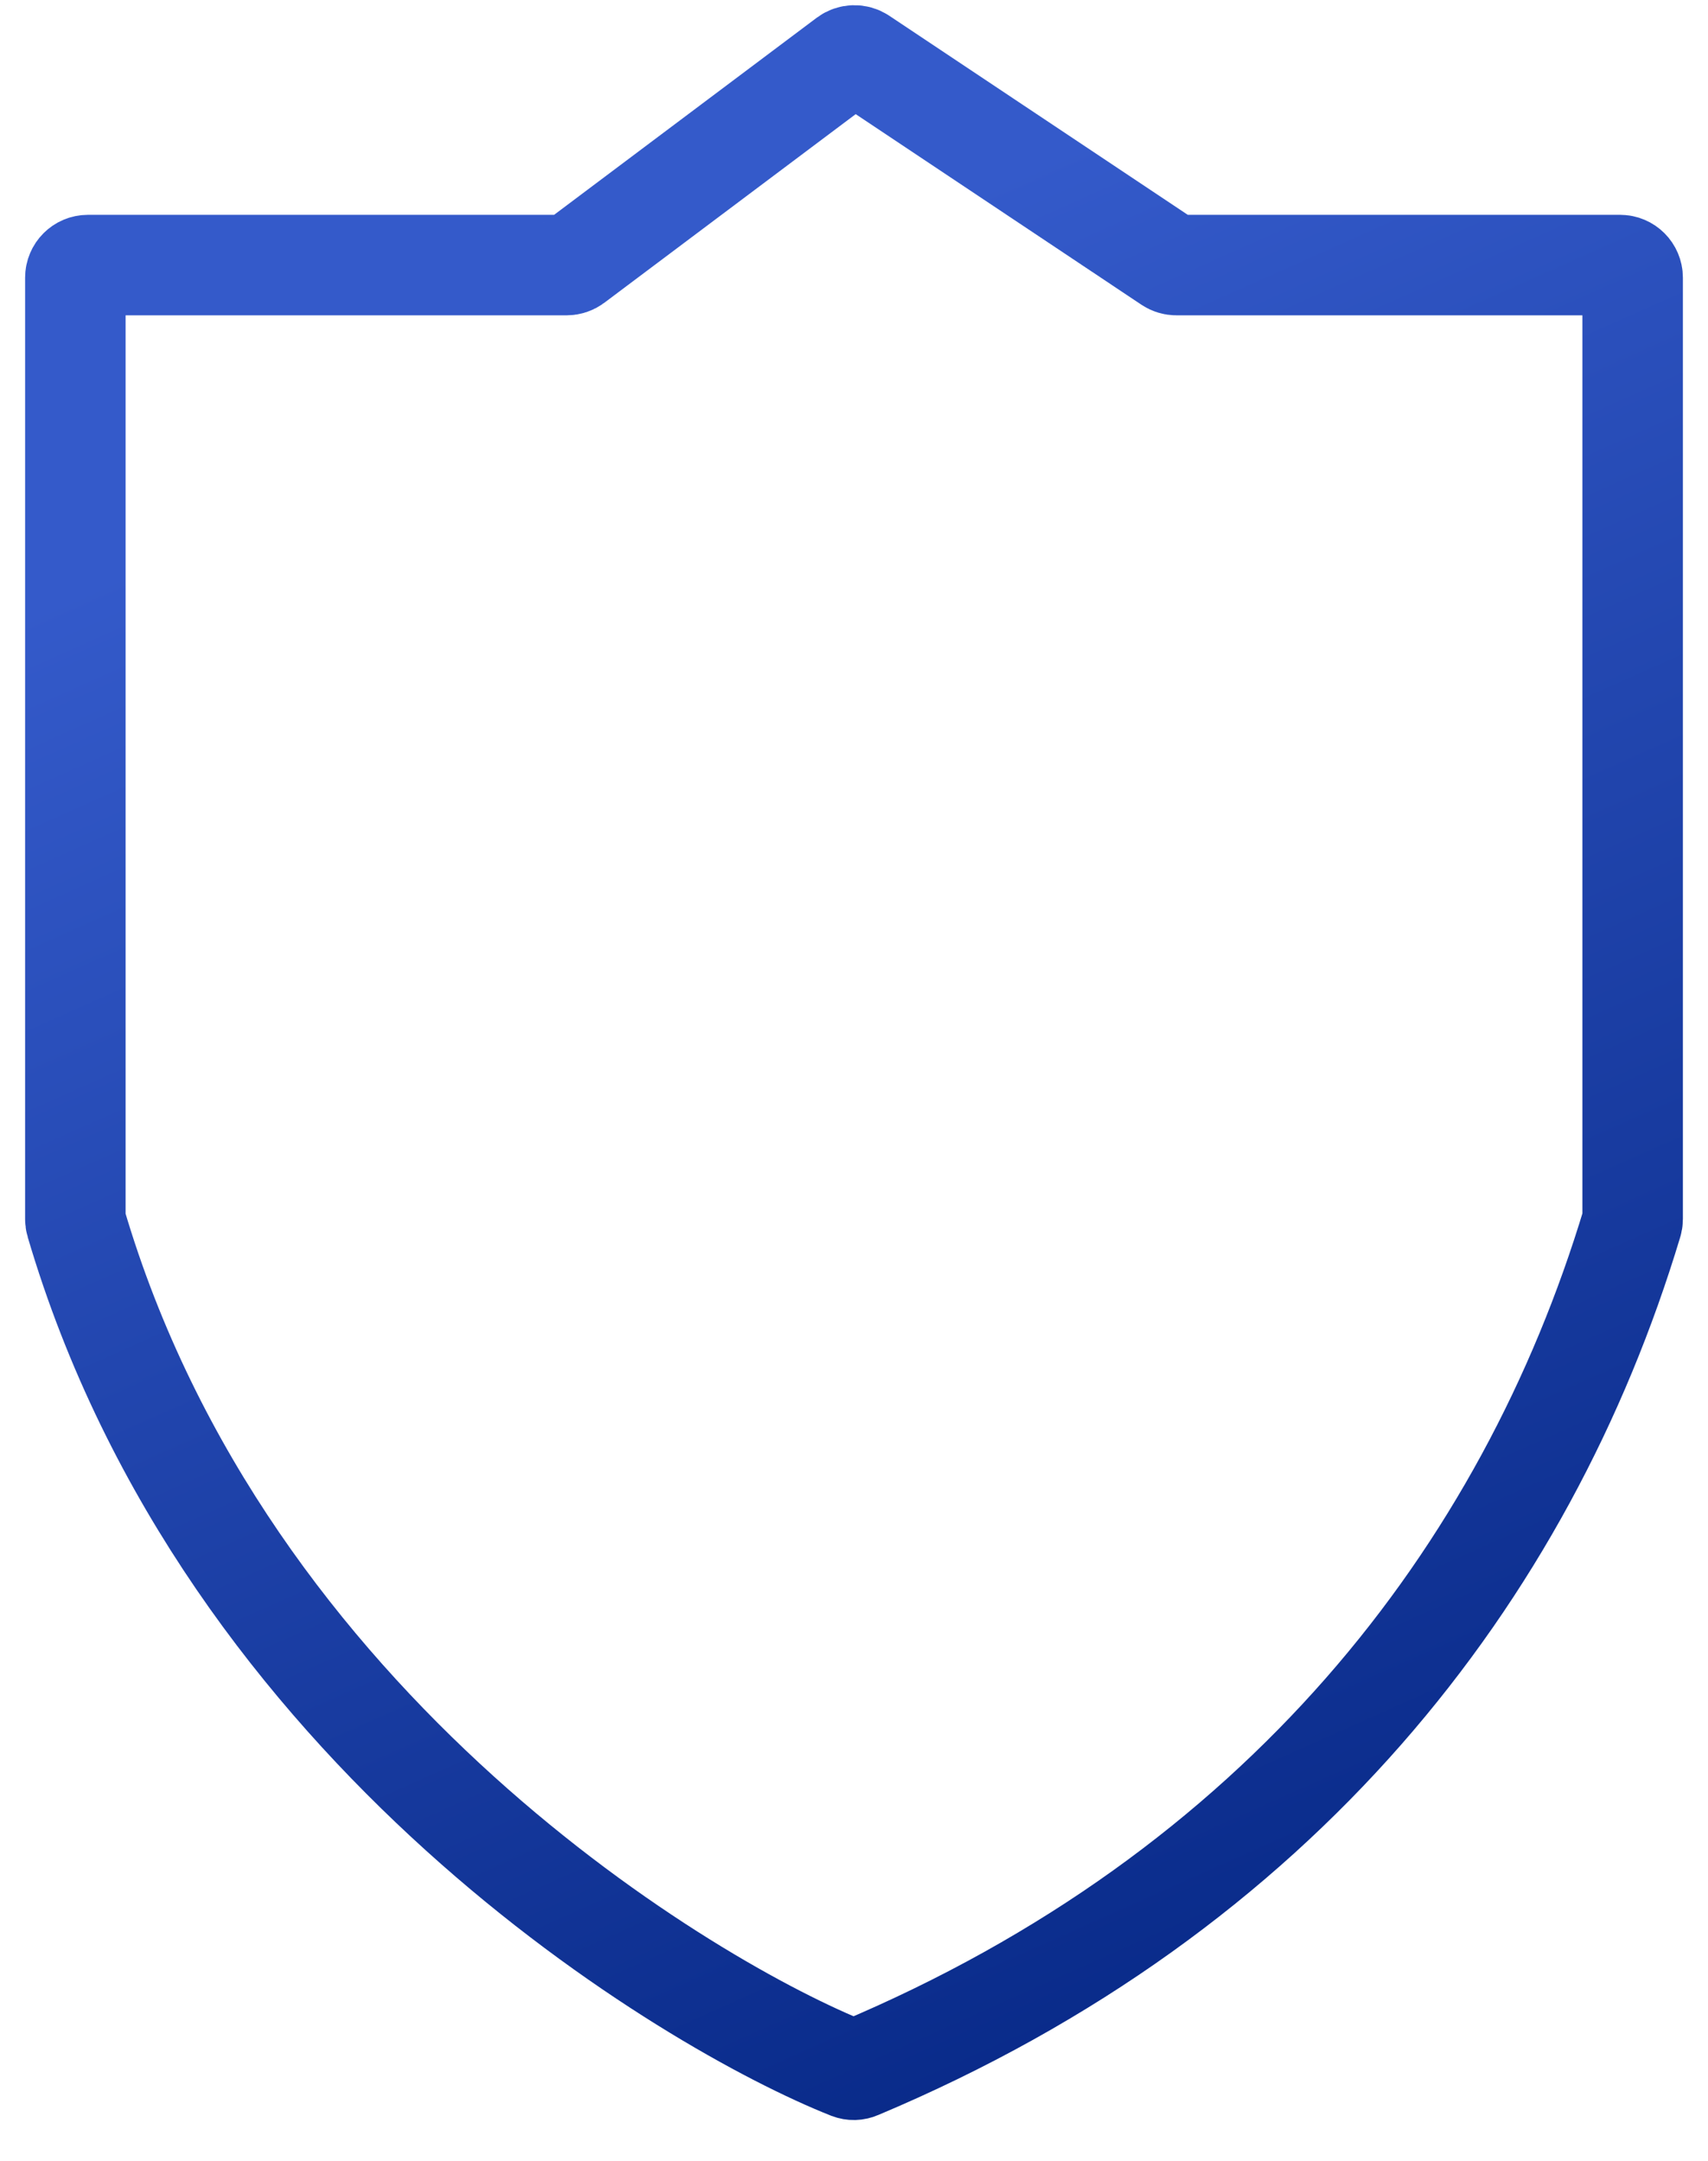 <svg xmlns="http://www.w3.org/2000/svg" width="34" height="43" viewBox="0 0 34 43" fill="none">
  <path d="M11.28 5.275H1.75C1.612 5.275 1.5 5.387 1.5 5.525V24.262C1.5 24.285 1.503 24.309 1.51 24.332C4.493 34.462 13.771 39.929 16.911 41.172C16.971 41.195 17.034 41.193 17.093 41.167C25.477 37.643 30.378 31.338 32.489 24.332C32.496 24.309 32.5 24.285 32.5 24.261V5.525C32.5 5.387 32.388 5.275 32.25 5.275H23.417C23.367 5.275 23.319 5.26 23.278 5.233L17.147 1.145C17.059 1.087 16.943 1.09 16.858 1.153L11.43 5.225C11.387 5.257 11.334 5.275 11.28 5.275Z" stroke="url(#paint0_linear_358_15434)" stroke-width="2"/>
  <defs>
    <linearGradient id="paint0_linear_358_15434" x1="19.934" y1="45.844" x2="4.17" y2="10.507" gradientUnits="userSpaceOnUse">
      <stop stop-color="#042582"/>
      <stop offset="1" stop-color="#345ACA"/>
    </linearGradient>
  </defs>
</svg>